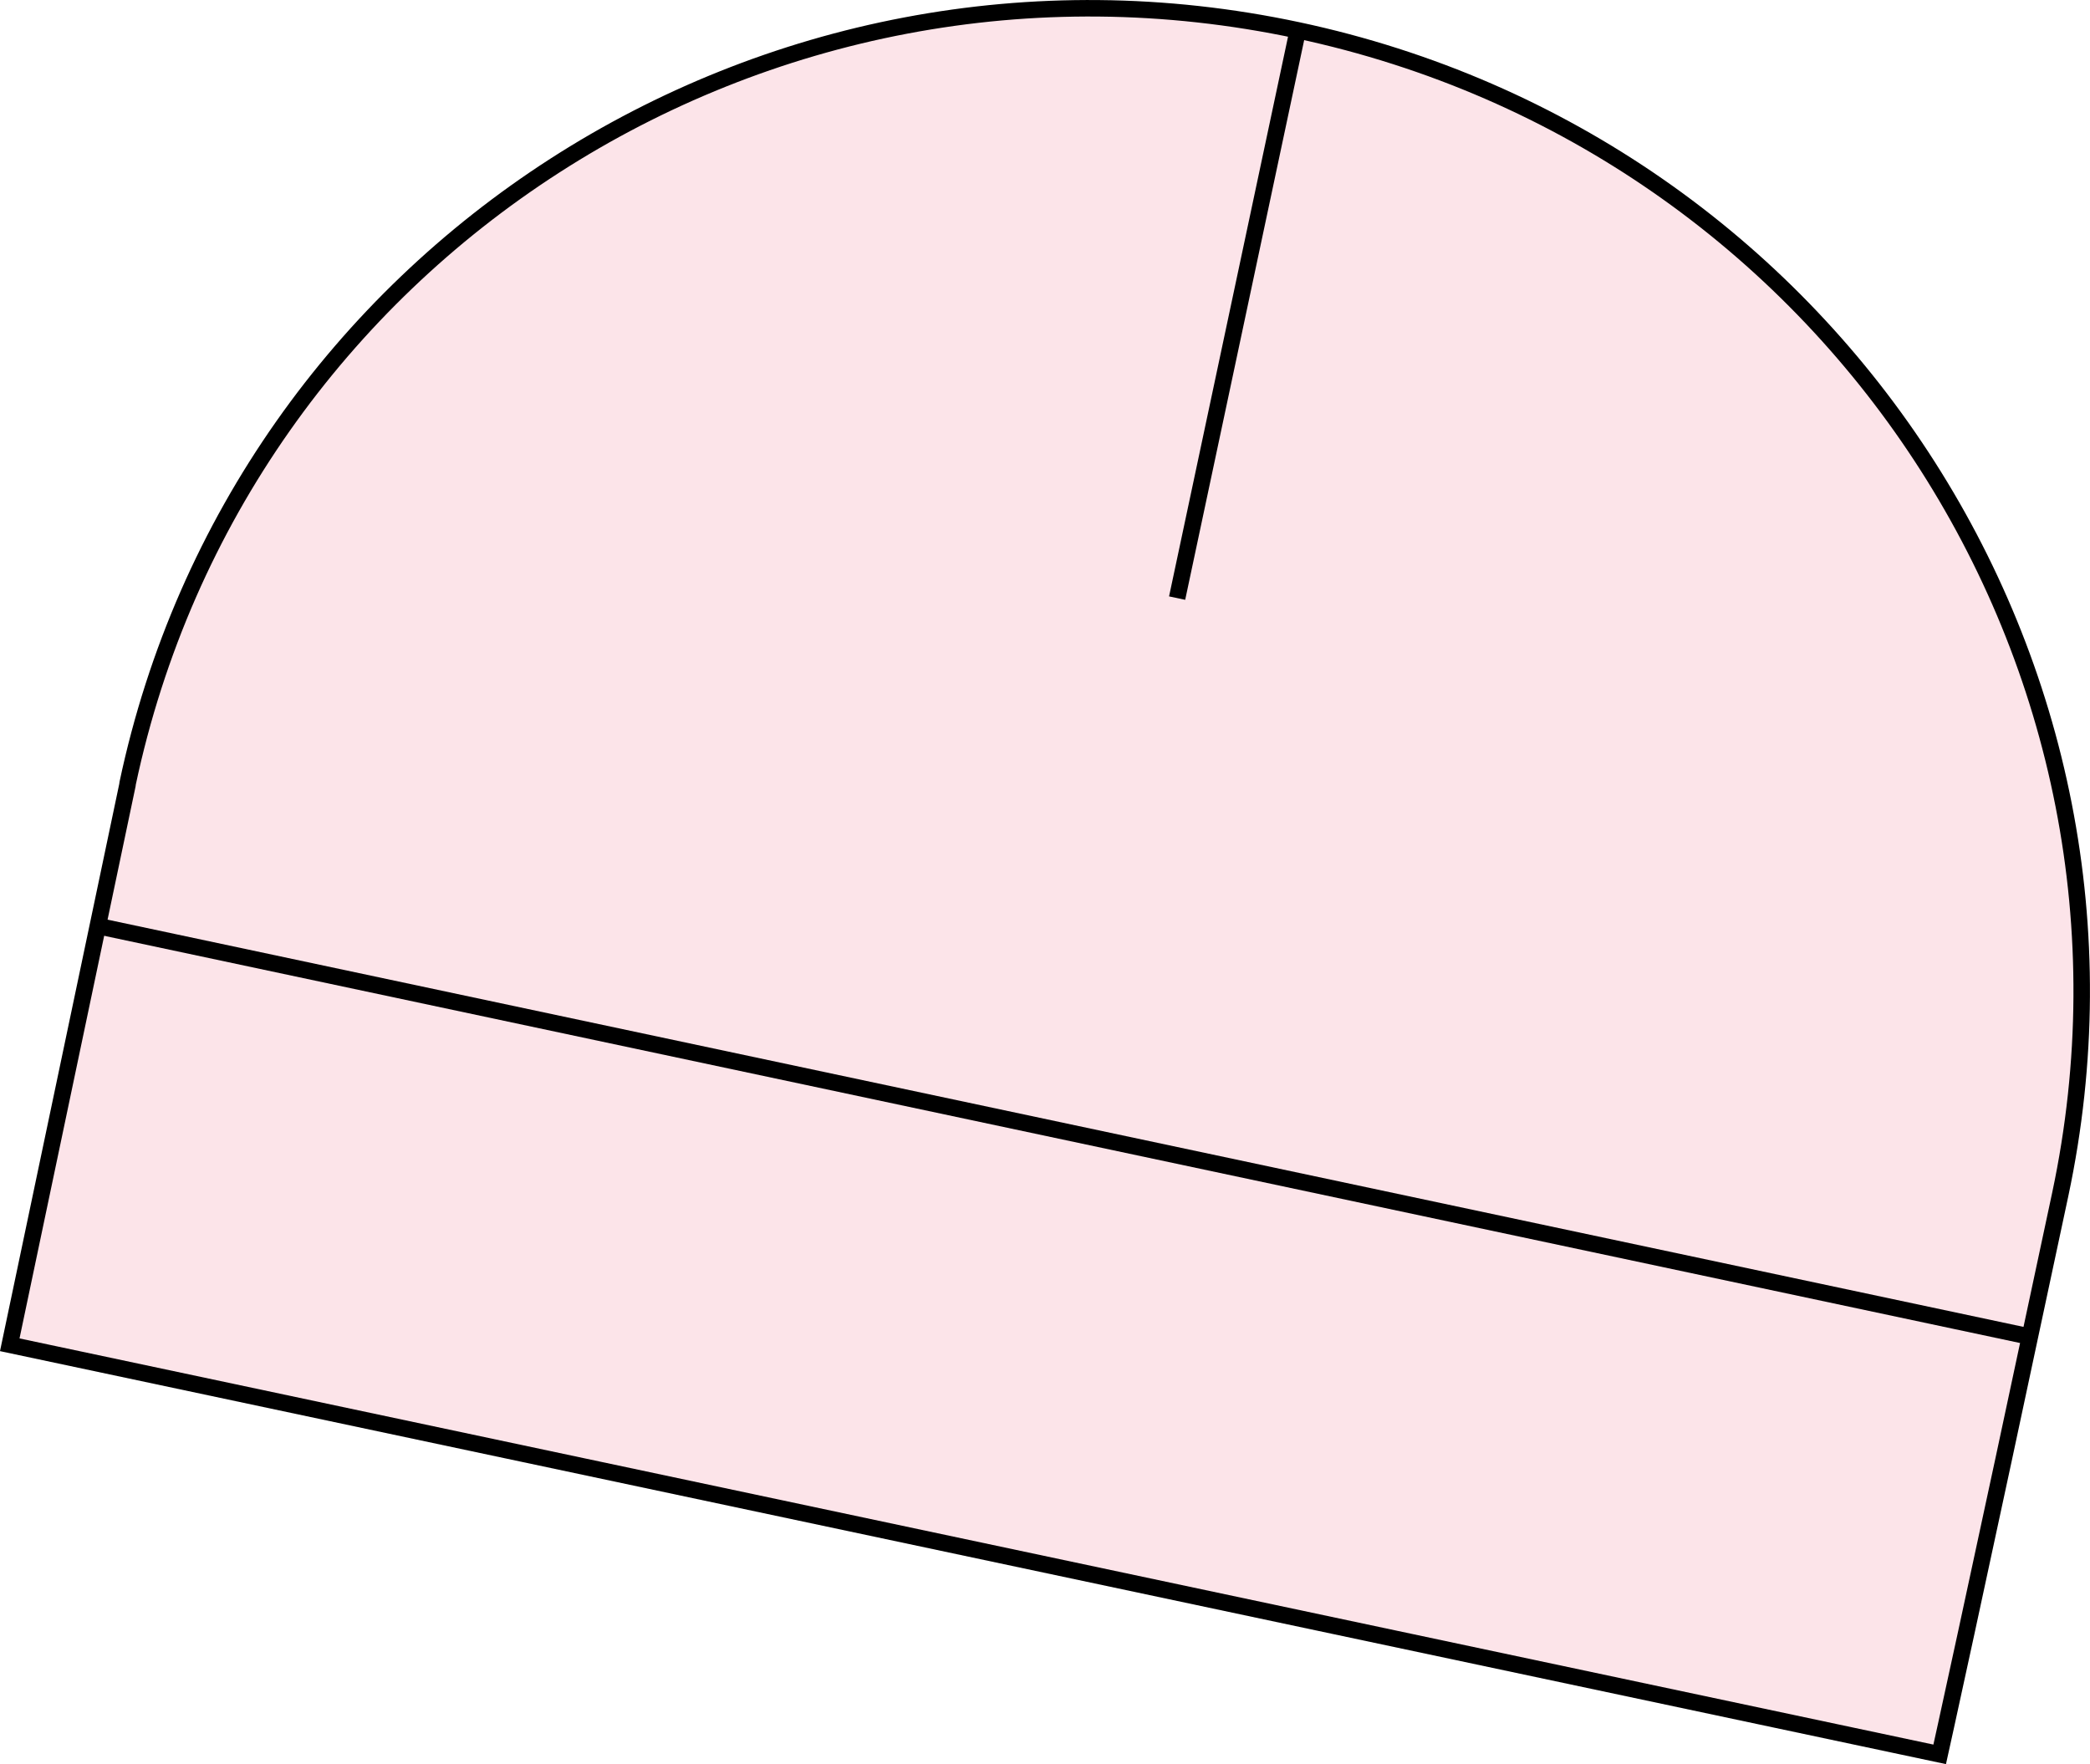 <?xml version="1.0" encoding="iso-8859-1"?>
<!-- Generator: Adobe Illustrator 23.1.1, SVG Export Plug-In . SVG Version: 6.00 Build 0)  -->
<svg version="1.1" id="powder_pink" xmlns="http://www.w3.org/2000/svg" xmlns:xlink="http://www.w3.org/1999/xlink" x="0px"
	 y="0px" viewBox="0 0 17.993 15.187" style="enable-background:new 0 0 17.993 15.187;" xml:space="preserve">
<g>
	<g>
		<path style="fill:#FCE4E9;stroke:#000000;stroke-width:0.142;stroke-miterlimit:3.864;" d="M11.173,0.261
			C6.579-0.718,2.066,2.187,1.099,6.743L1.097,6.759l-1.013,4.818l16.615,3.526c0,0,0.265-1.19,1.038-4.821
			C18.706,5.72,15.765,1.239,11.173,0.261z"/>
		
			<line style="fill:none;stroke:#000000;stroke-width:0.142;stroke-miterlimit:3.864;" x1="11.179" y1="0.233" x2="10.134" y2="5.149"/>
		
			<line style="fill:none;stroke:#000000;stroke-width:0.142;stroke-miterlimit:3.864;" x1="0.842" y1="7.972" x2="17.479" y2="11.508"/>
	</g>
</g>
</svg>

